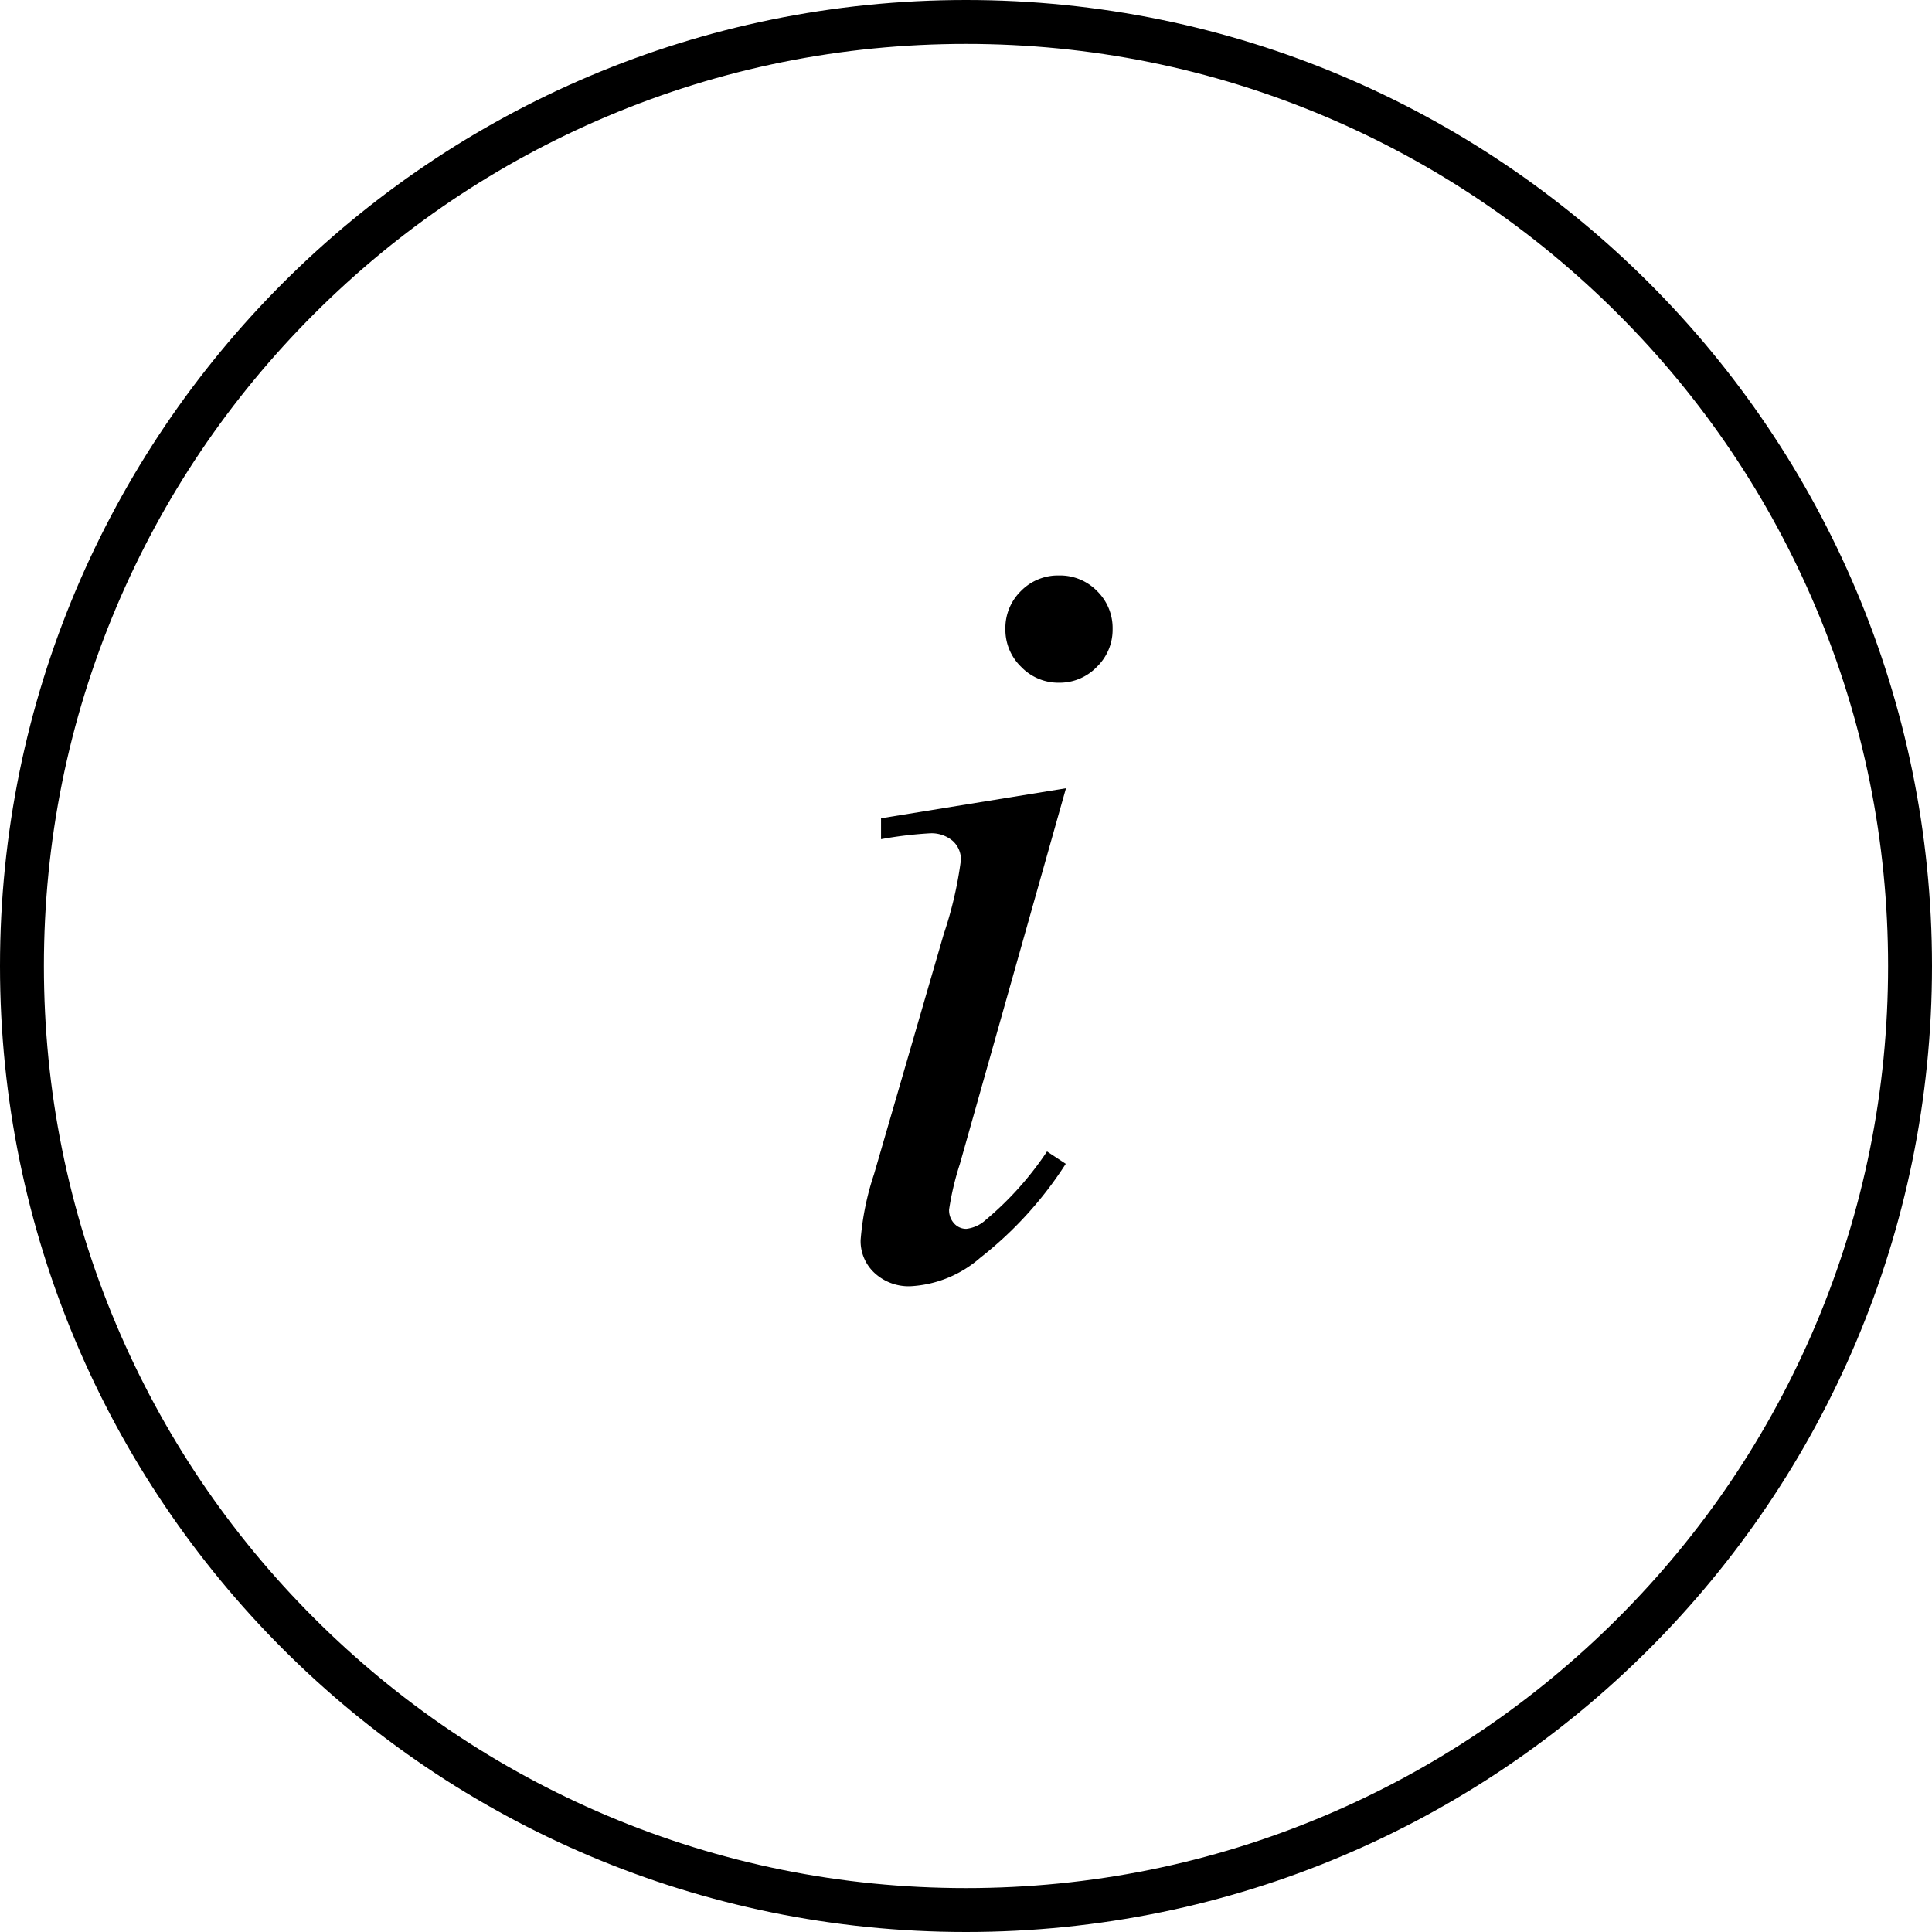 <svg xmlns="http://www.w3.org/2000/svg" viewBox="0 0 44 44">
  <g id="info" transform="translate(-1154 -284)">
    <g id="Pfad_12" data-name="Pfad 12" transform="translate(1154 284)" fill="none">
      <path d="M22,0A22,22,0,1,1,0,22,22,22,0,0,1,22,0Z" stroke="none"/>
      <path d="M 22 1 C 19.165 1 16.414 1.555 13.826 2.65 C 11.326 3.708 9.08 5.222 7.151 7.151 C 5.222 9.08 3.708 11.326 2.65 13.826 C 1.555 16.414 1 19.165 1 22 C 1 24.835 1.555 27.586 2.65 30.174 C 3.708 32.674 5.222 34.92 7.151 36.849 C 9.08 38.778 11.326 40.292 13.826 41.35 C 16.414 42.445 19.165 43 22 43 C 24.835 43 27.586 42.445 30.174 41.35 C 32.674 40.292 34.92 38.778 36.849 36.849 C 38.778 34.92 40.292 32.674 41.35 30.174 C 42.445 27.586 43 24.835 43 22 C 43 19.165 42.445 16.414 41.35 13.826 C 40.292 11.326 38.778 9.08 36.849 7.151 C 34.92 5.222 32.674 3.708 30.174 2.65 C 27.586 1.555 24.835 1 22 1 M 22 0 C 34.15 0 44 9.85 44 22 C 44 34.15 34.15 44 22 44 C 9.85 44 0 34.15 0 22 C 0 9.85 9.85 0 22 0 Z" stroke="none" fill="#000"/>
    </g>
    <path id="Pfad_11" data-name="Pfad 11" d="M2.118-15.894a1.179,1.179,0,0,1,.867.354,1.179,1.179,0,0,1,.354.867,1.174,1.174,0,0,1-.36.861,1.174,1.174,0,0,1-.861.36,1.174,1.174,0,0,1-.861-.36,1.174,1.174,0,0,1-.36-.861,1.179,1.179,0,0,1,.354-.867A1.179,1.179,0,0,1,2.118-15.894Zm.159,4.846L-.14-2.49A6.411,6.411,0,0,0-.385-1.453a.442.442,0,0,0,.116.317.366.366,0,0,0,.275.122.779.779,0,0,0,.439-.2,7.317,7.317,0,0,0,1.4-1.562l.427.281A8.642,8.642,0,0,1,.323-.354,2.621,2.621,0,0,1-1.263.293a1.144,1.144,0,0,1-.818-.3A.988.988,0,0,1-2.4-.757a6.258,6.258,0,0,1,.305-1.5L-.507-7.727A8.791,8.791,0,0,0-.116-9.412a.565.565,0,0,0-.189-.439.746.746,0,0,0-.519-.171,9.056,9.056,0,0,0-1.111.134v-.476Z" transform="translate(1176 313)"/>
  </g>
</svg>
